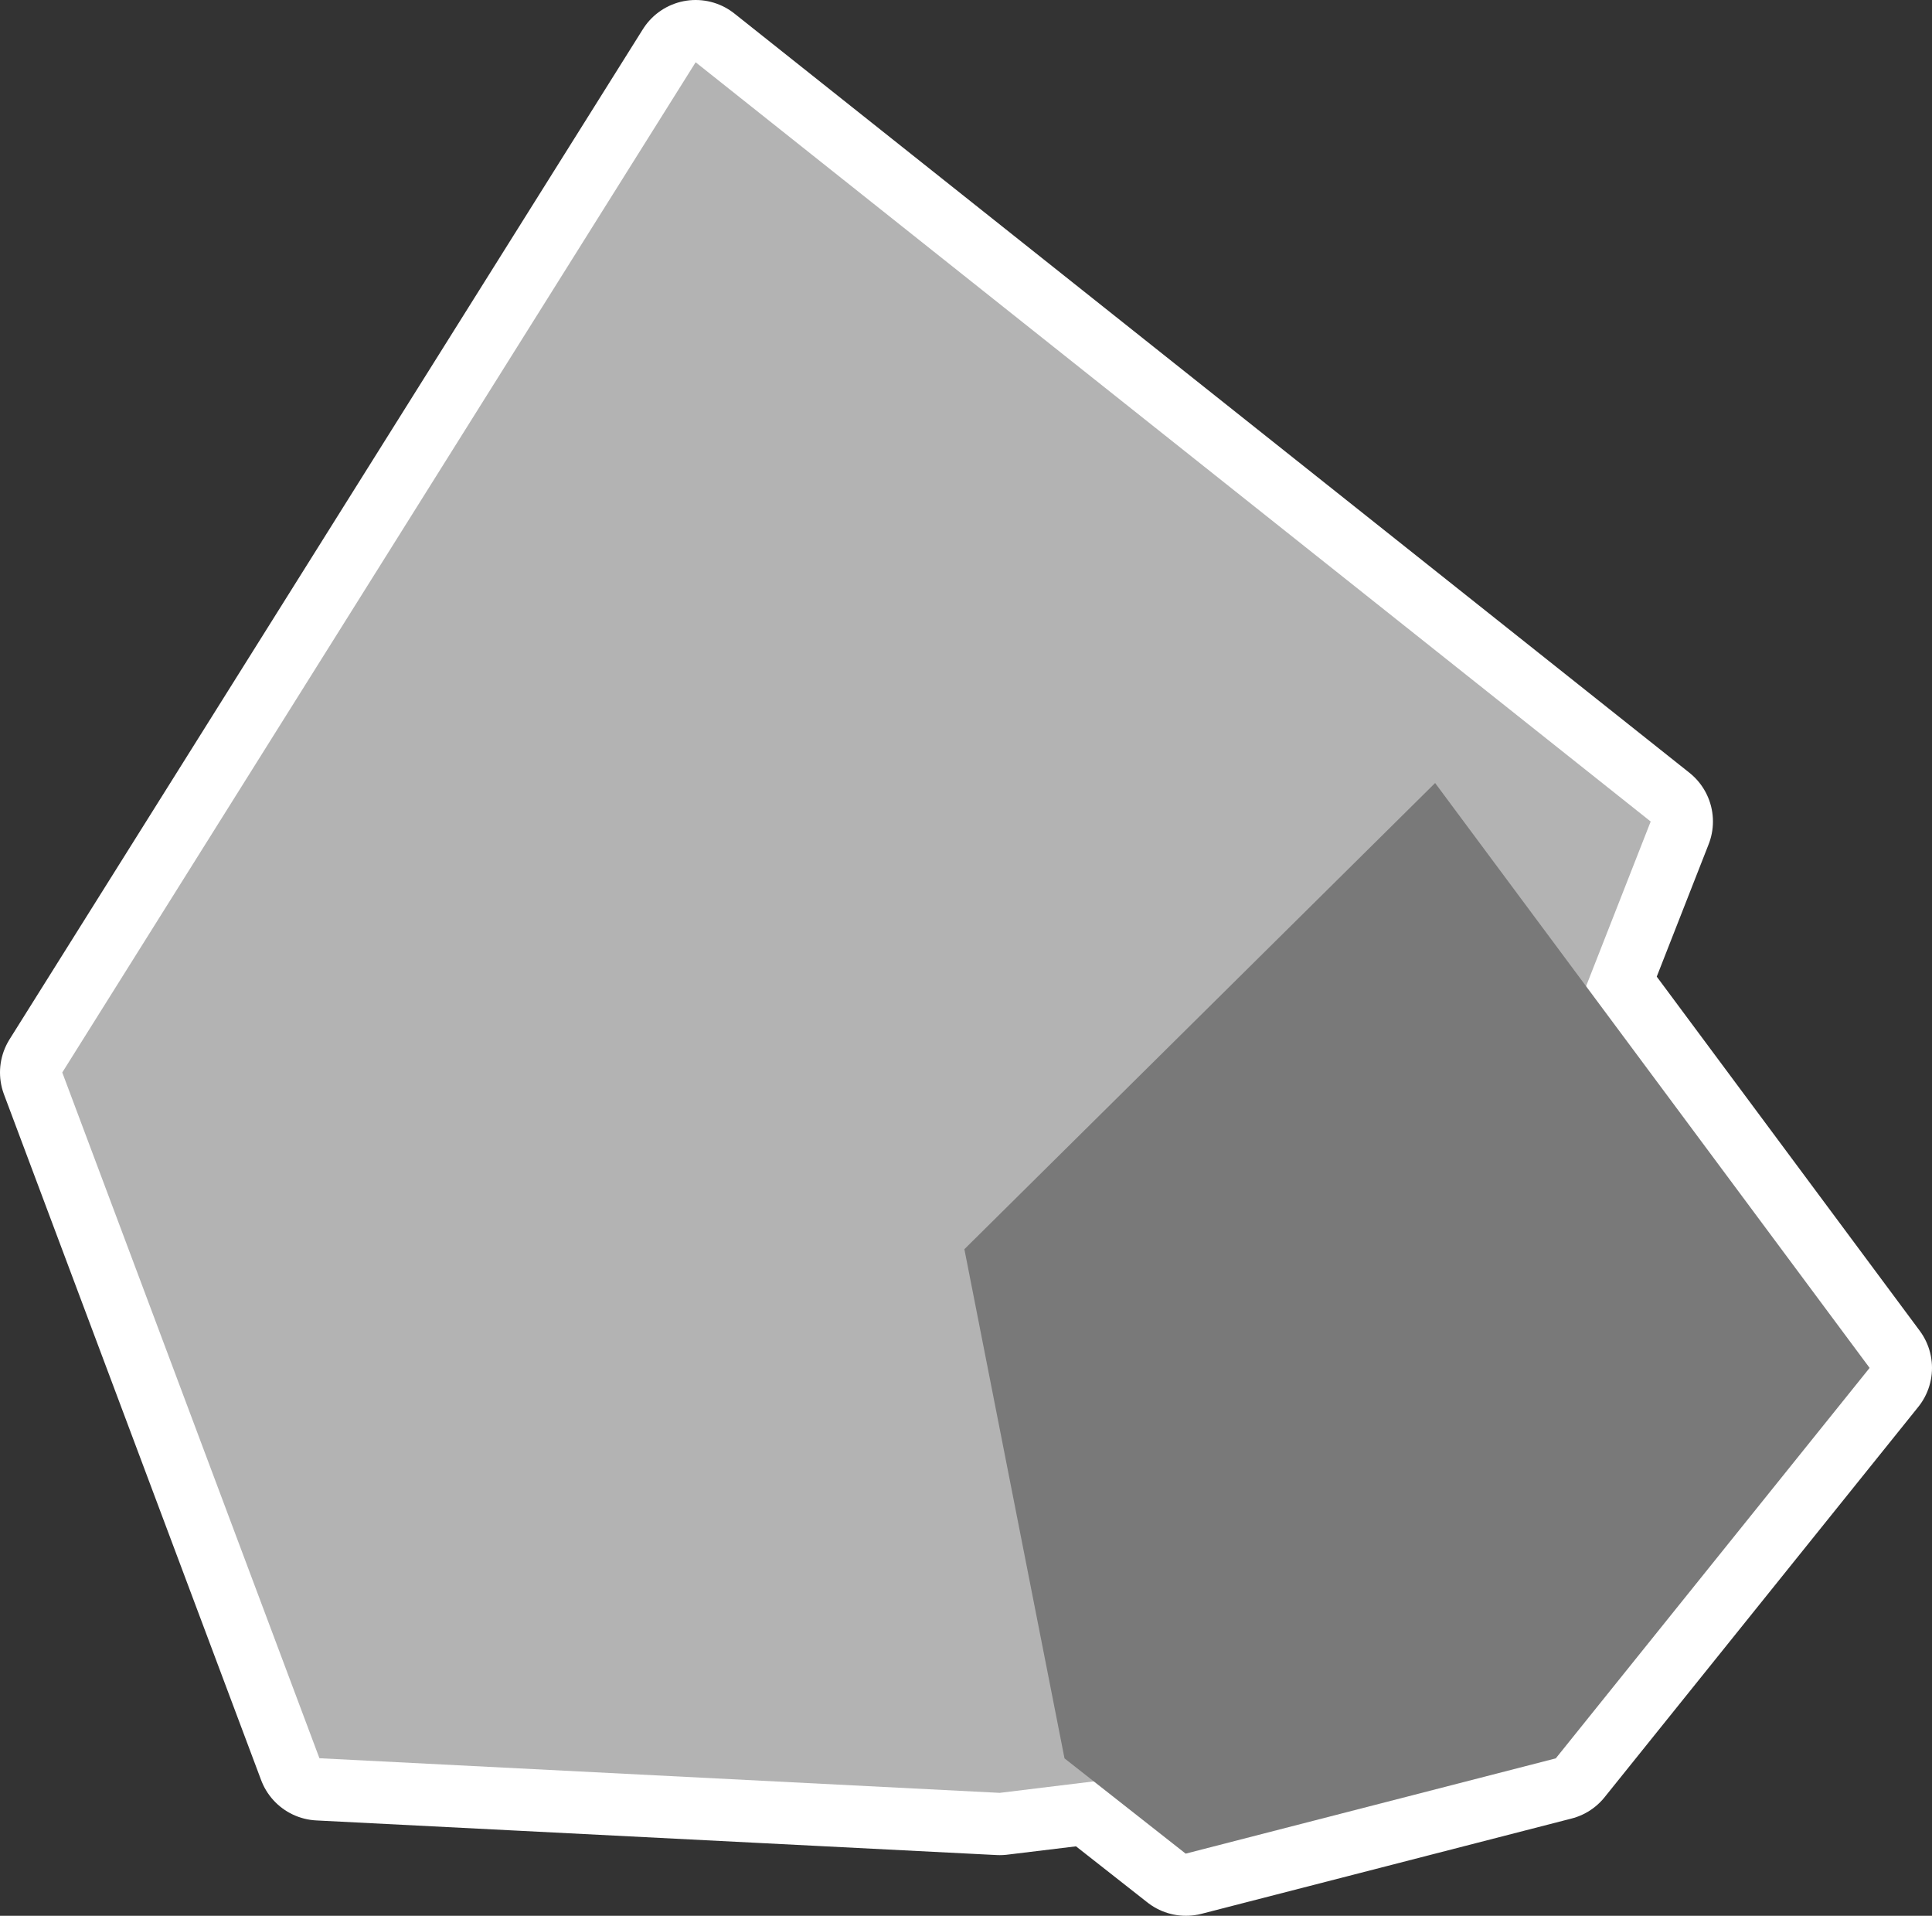 <?xml version="1.0" encoding="UTF-8" standalone="no"?>
<!-- Created with Inkscape (http://www.inkscape.org/) -->

<svg
   width="15.514mm"
   height="15.382mm"
   viewBox="0 0 15.514 15.382"
   version="1.1"
   id="svg1"
   inkscape:version="1.3 (0e150ed6c4, 2023-07-21)"
   sodipodi:docname="Items.svg"
   xml:space="preserve"
   xmlns:inkscape="http://www.inkscape.org/namespaces/inkscape"
   xmlns:sodipodi="http://sodipodi.sourceforge.net/DTD/sodipodi-0.dtd"
   xmlns="http://www.w3.org/2000/svg"
   xmlns:svg="http://www.w3.org/2000/svg"><rect x="0" y="0" width="15.514" height="15.382" fill="#333333" stroke="none"/><sodipodi:namedview
     id="namedview1"
     pagecolor="#ffffff"
     bordercolor="#ffffff"
     borderopacity="1"
     inkscape:showpageshadow="false"
     inkscape:pageopacity="0"
     inkscape:pagecheckerboard="1"
     inkscape:deskcolor="#ededed"
     inkscape:document-units="mm"
     inkscape:export-bgcolor="#ffffff00"
     showguides="true"
     inkscape:zoom="0.062500002"
     inkscape:cx="-1104"
     inkscape:cy="1871.9999"
     inkscape:window-width="1366"
     inkscape:window-height="705"
     inkscape:window-x="-8"
     inkscape:window-y="-8"
     inkscape:window-maximized="1"
     inkscape:current-layer="layer1"
     labelstyle="default" /><defs
     id="defs1" /><g
     inkscape:label="Layer 1"
     inkscape:groupmode="layer"
     id="layer1"
     transform="translate(-264.102,209.296)"><g
       id="g564"
       transform="translate(-54.765,-343.635)"><g
         id="g113"
         transform="translate(0.425,0.1)"><path
           id="path112-0"
           style="fill:#ffffff;fill-opacity:1;stroke:#ffffff;stroke-width:1;stroke-linecap:round;stroke-linejoin:round;stroke-dasharray:none;stroke-opacity:1;paint-order:fill markers stroke"
           d="m 324.028,134.739 -5.086,8.111 2.065,5.506 5.463,0.278 0.758,-0.092 0.737,0.579 2.972,-0.765 2.519,-3.134 -2.277,-3.066 0.518,-1.321 z" /><path
           style="fill:#b3b3b3;fill-opacity:1;stroke:none;stroke-width:1;stroke-linecap:round;stroke-linejoin:round;stroke-dasharray:none;stroke-opacity:1;paint-order:fill markers stroke"
           d="m 321.007,148.356 -2.065,-5.506 5.086,-8.111 7.669,6.096 -2.95,7.521 -2.277,0.278 z"
           id="path110-7"
           sodipodi:nodetypes="ccccccc" /><path
           style="fill:#797979;fill-opacity:1;stroke:none;stroke-width:1;stroke-linecap:round;stroke-linejoin:round;stroke-dasharray:none;stroke-opacity:1;paint-order:fill markers stroke"
           d="m 333.455,145.222 -3.489,-4.696 -3.78,3.743 0.804,4.088 0.973,0.765 2.972,-0.765 z"
           id="path111-4"
           sodipodi:nodetypes="ccccccc" /></g></g></g></svg>
